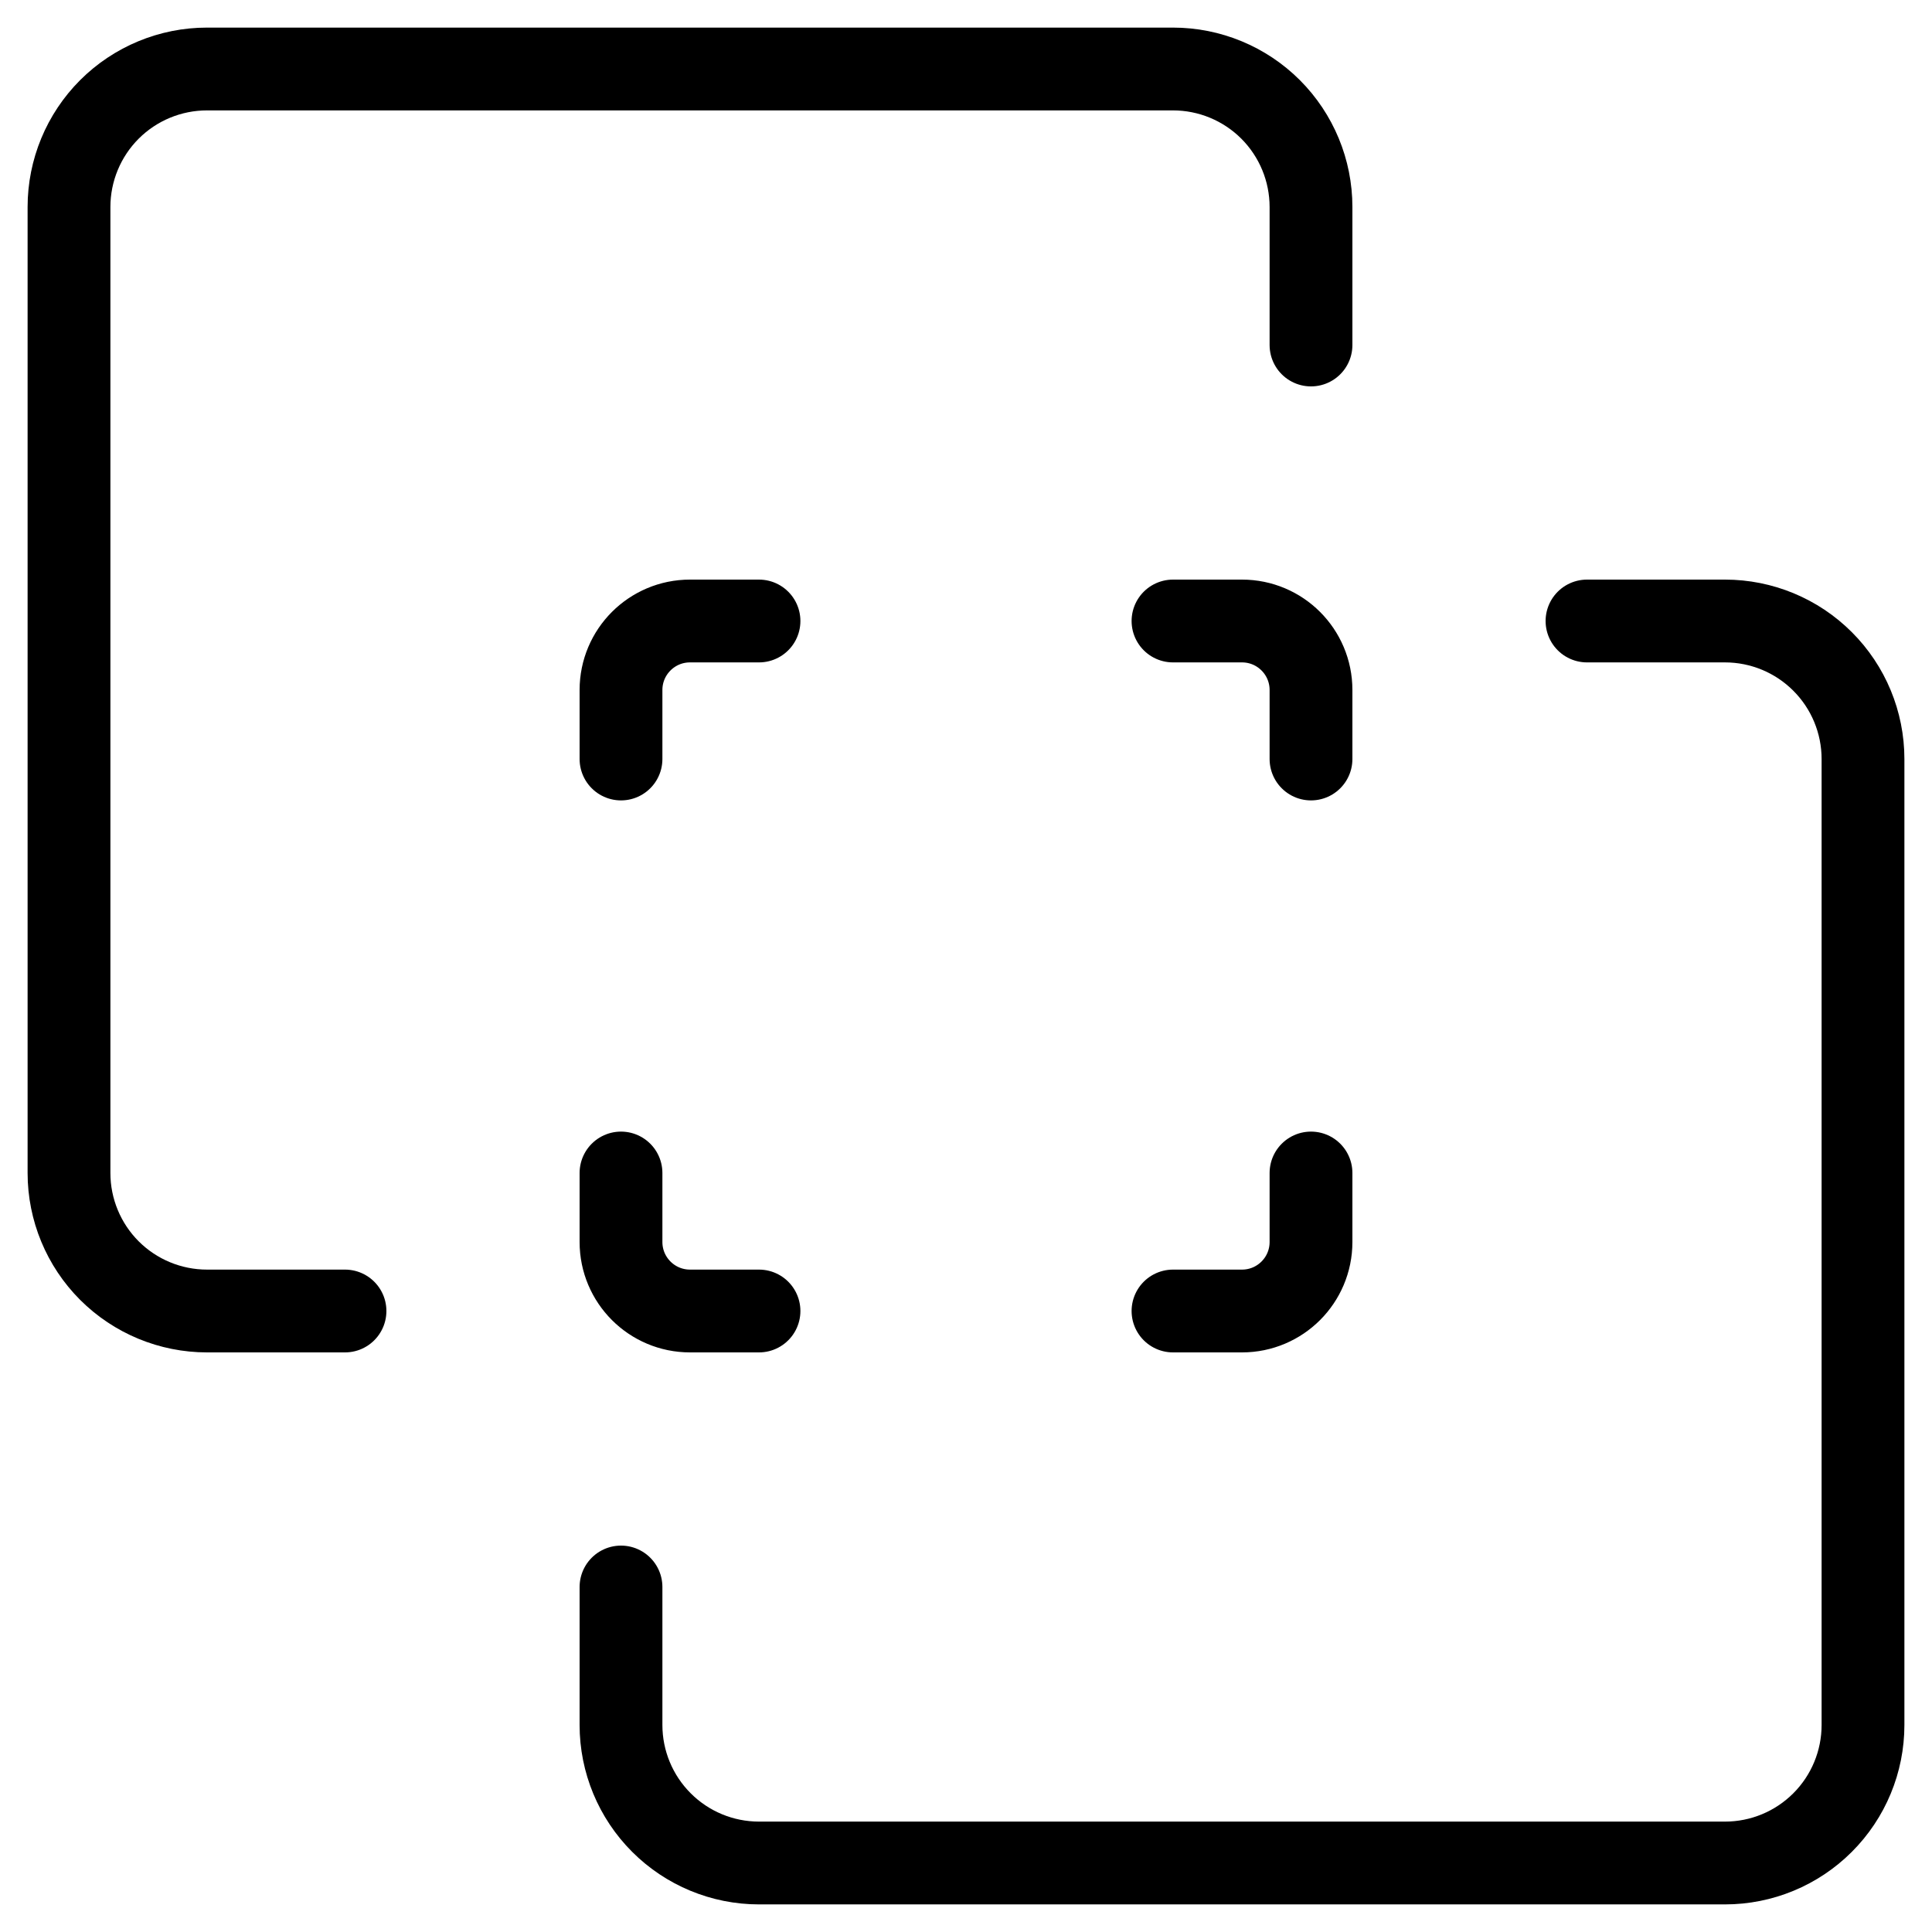 <svg xmlns="http://www.w3.org/2000/svg" width="70" height="70" viewBox="0 0 70 70" fill="none"><path d="M47.5 12.5V7.5C47.5 6.174 46.973 4.902 46.036 3.964C45.098 3.027 43.826 2.5 42.5 2.5H7.5C6.174 2.5 4.902 3.027 3.964 3.964C3.027 4.902 2.5 6.174 2.5 7.5V42.5C2.5 43.826 3.027 45.098 3.964 46.036C4.902 46.973 6.174 47.5 7.5 47.5H12.5" stroke="black" stroke-width="3" stroke-linecap="round" stroke-linejoin="round"></path><path d="M57.5 22.5H62.5C63.826 22.5 65.098 23.027 66.035 23.965C66.973 24.902 67.5 26.174 67.5 27.5V62.5C67.5 63.826 66.973 65.098 66.035 66.035C65.098 66.973 63.826 67.5 62.5 67.5H27.5C26.174 67.5 24.902 66.973 23.965 66.035C23.027 65.098 22.5 63.826 22.5 62.5V57.5" stroke="black" stroke-width="3" stroke-linecap="round" stroke-linejoin="round"></path><path d="M42.5 22.5H45C46.381 22.5 47.5 23.619 47.5 25V27.5" stroke="black" stroke-width="3" stroke-linecap="round" stroke-linejoin="round"></path><path d="M47.5 42.5V45C47.5 46.381 46.381 47.5 45 47.5H42.5" stroke="black" stroke-width="3" stroke-linecap="round" stroke-linejoin="round"></path><path d="M27.5 47.5H25C23.619 47.5 22.5 46.381 22.5 45V42.5" stroke="black" stroke-width="3" stroke-linecap="round" stroke-linejoin="round"></path><path d="M22.5 27.5V25C22.5 23.619 23.619 22.5 25 22.5H27.5" stroke="black" stroke-width="3" stroke-linecap="round" stroke-linejoin="round"></path></svg>
